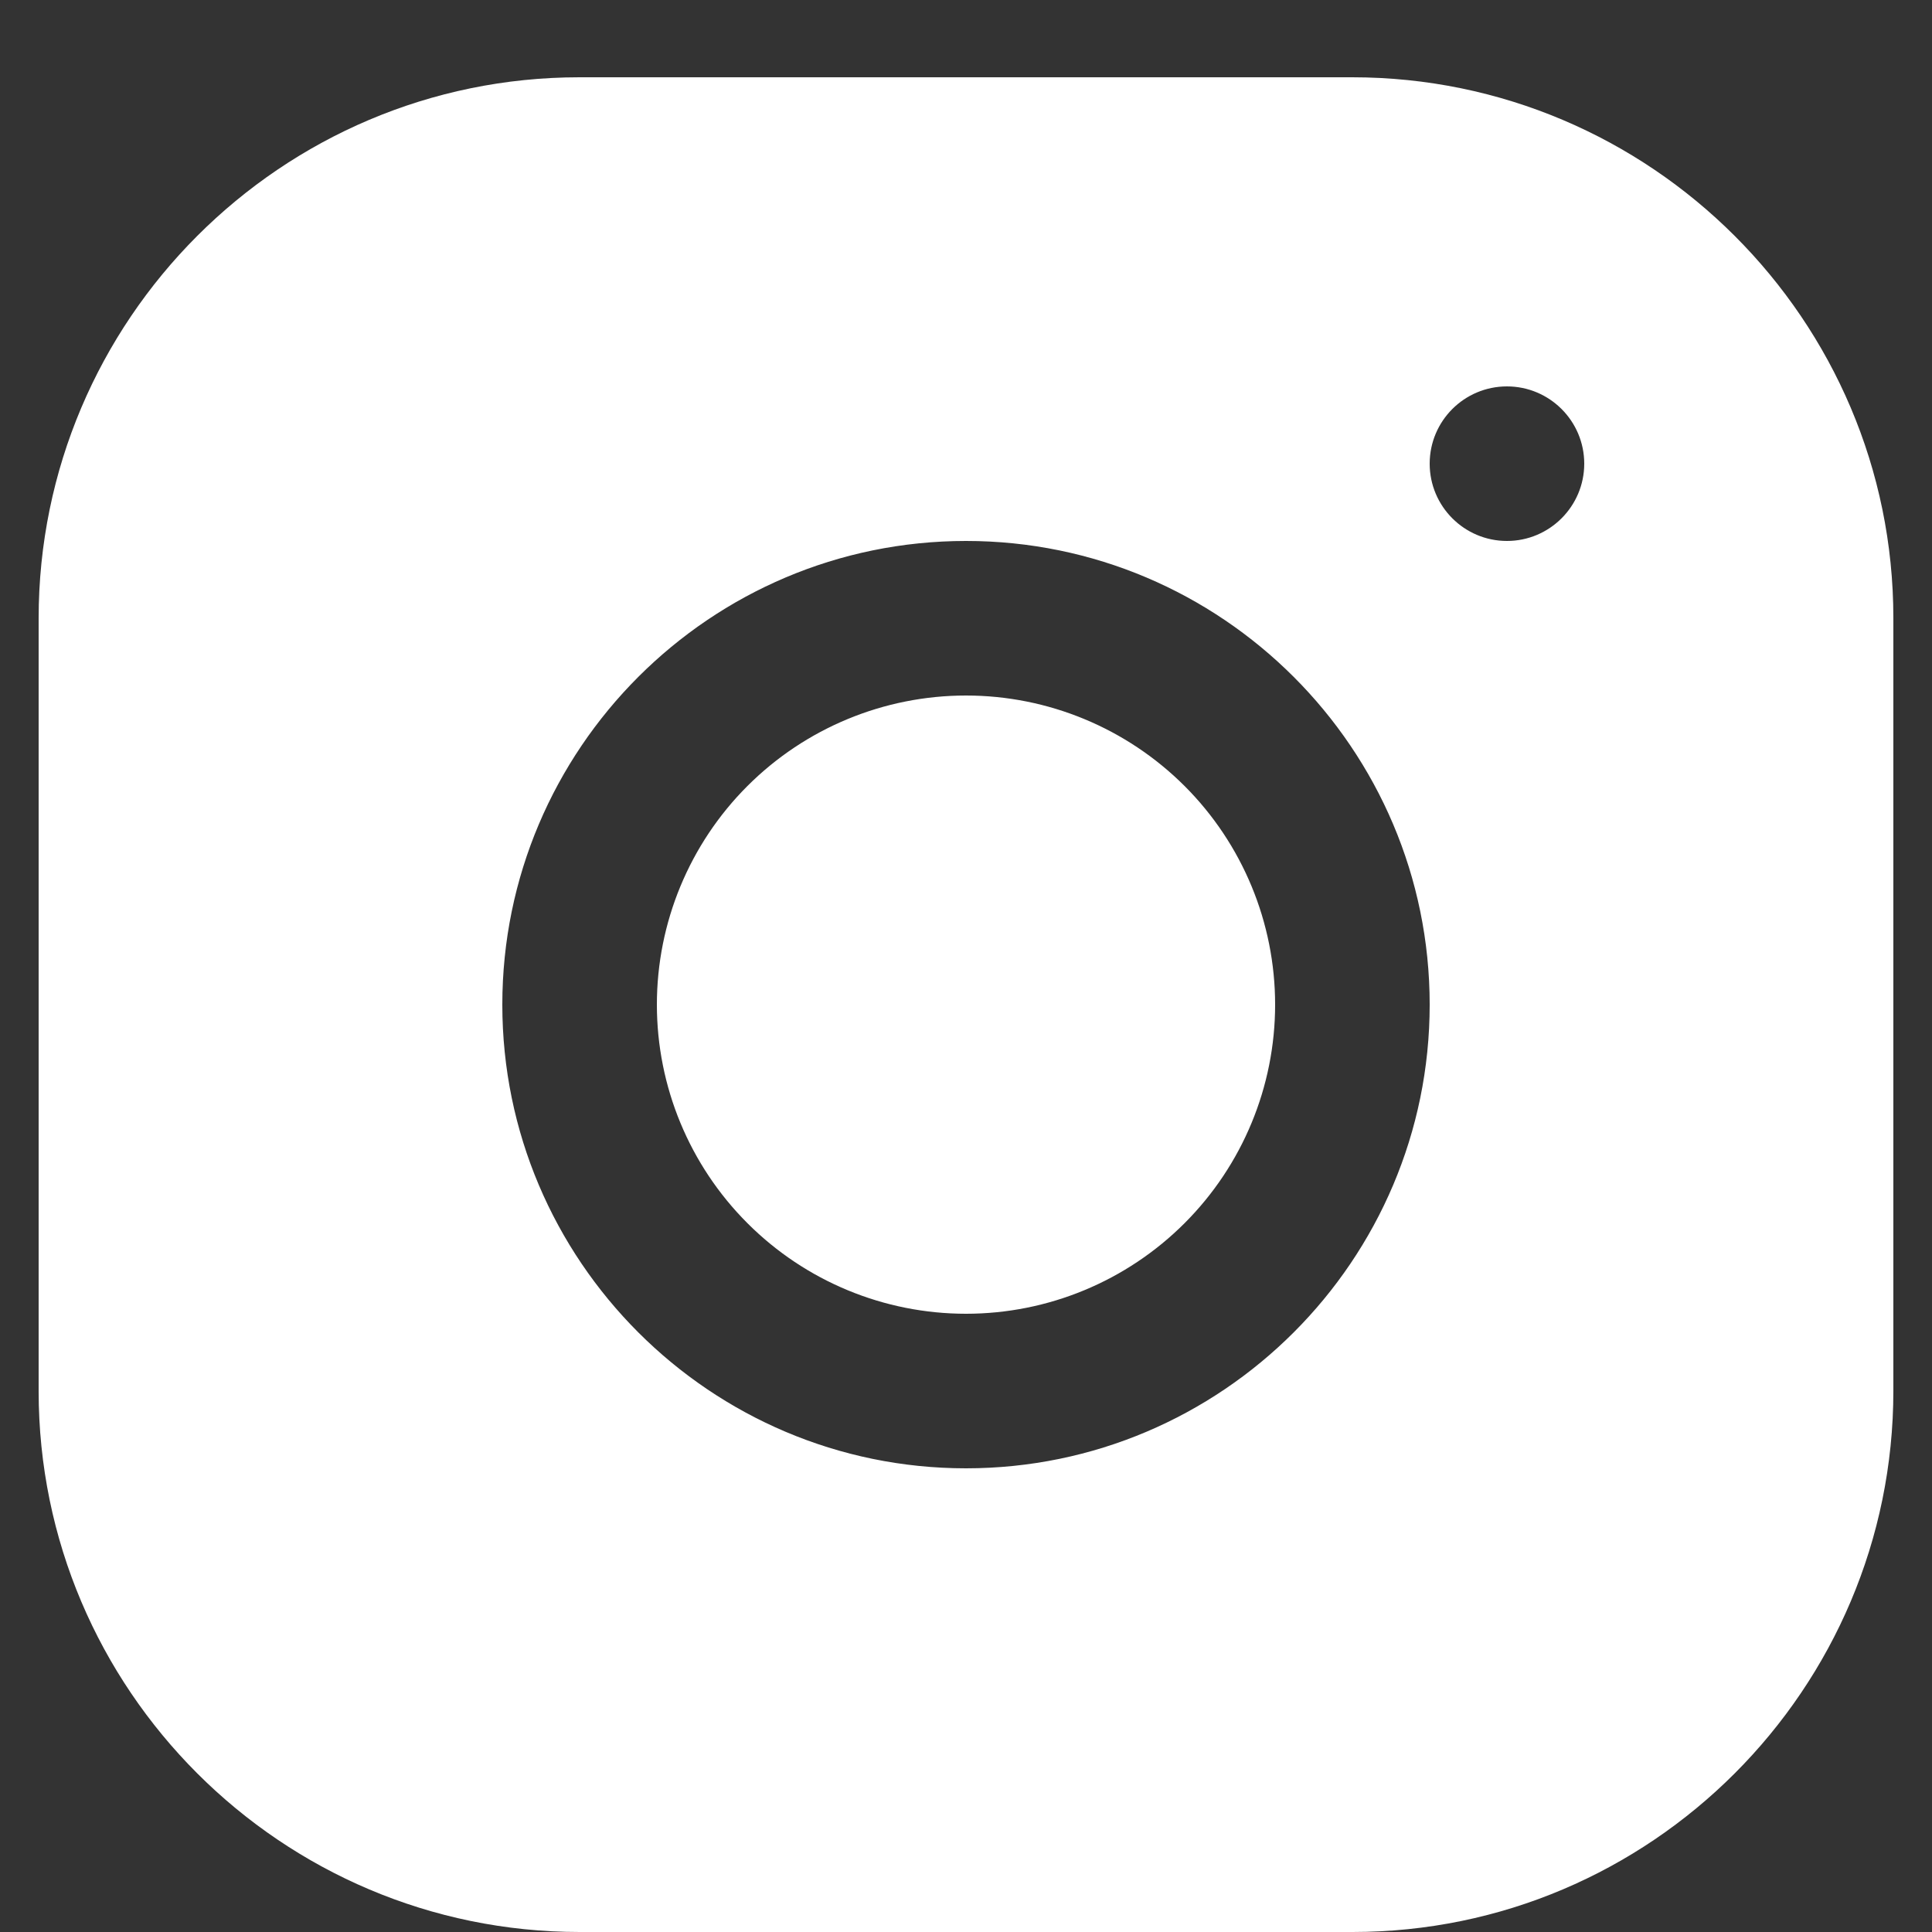<svg width="20" height="20" viewBox="0 0 20 20" fill="none" xmlns="http://www.w3.org/2000/svg">
<rect x="0" y="0" width="20" height="20" fill="#333333" stroke="none"/>
<path d="M5.998 0.8C2.911 0.8 0.4 3.313 0.4 6.401V14.401C0.4 17.489 2.913 20 6.001 20H14.002C17.089 20 19.6 17.486 19.6 14.398V6.398C19.6 3.311 17.086 0.8 13.998 0.8H5.998ZM15.6 4C16.041 4 16.4 4.358 16.4 4.8C16.4 5.241 16.041 5.6 15.6 5.6C15.158 5.6 14.8 5.241 14.8 4.8C14.8 4.358 15.158 4 15.6 4ZM10 5.6C12.647 5.6 14.8 7.753 14.8 10.4C14.8 13.047 12.647 15.2 10 15.2C7.353 15.2 5.2 13.047 5.2 10.4C5.2 7.753 7.353 5.6 10 5.6ZM10 7.2C9.151 7.2 8.337 7.537 7.737 8.137C7.137 8.737 6.8 9.551 6.8 10.4C6.8 11.248 7.137 12.062 7.737 12.662C8.337 13.263 9.151 13.6 10 13.6C10.849 13.6 11.662 13.263 12.263 12.662C12.863 12.062 13.2 11.248 13.2 10.4C13.2 9.551 12.863 8.737 12.263 8.137C11.662 7.537 10.849 7.2 10 7.2Z" fill="white"/>
</svg>

